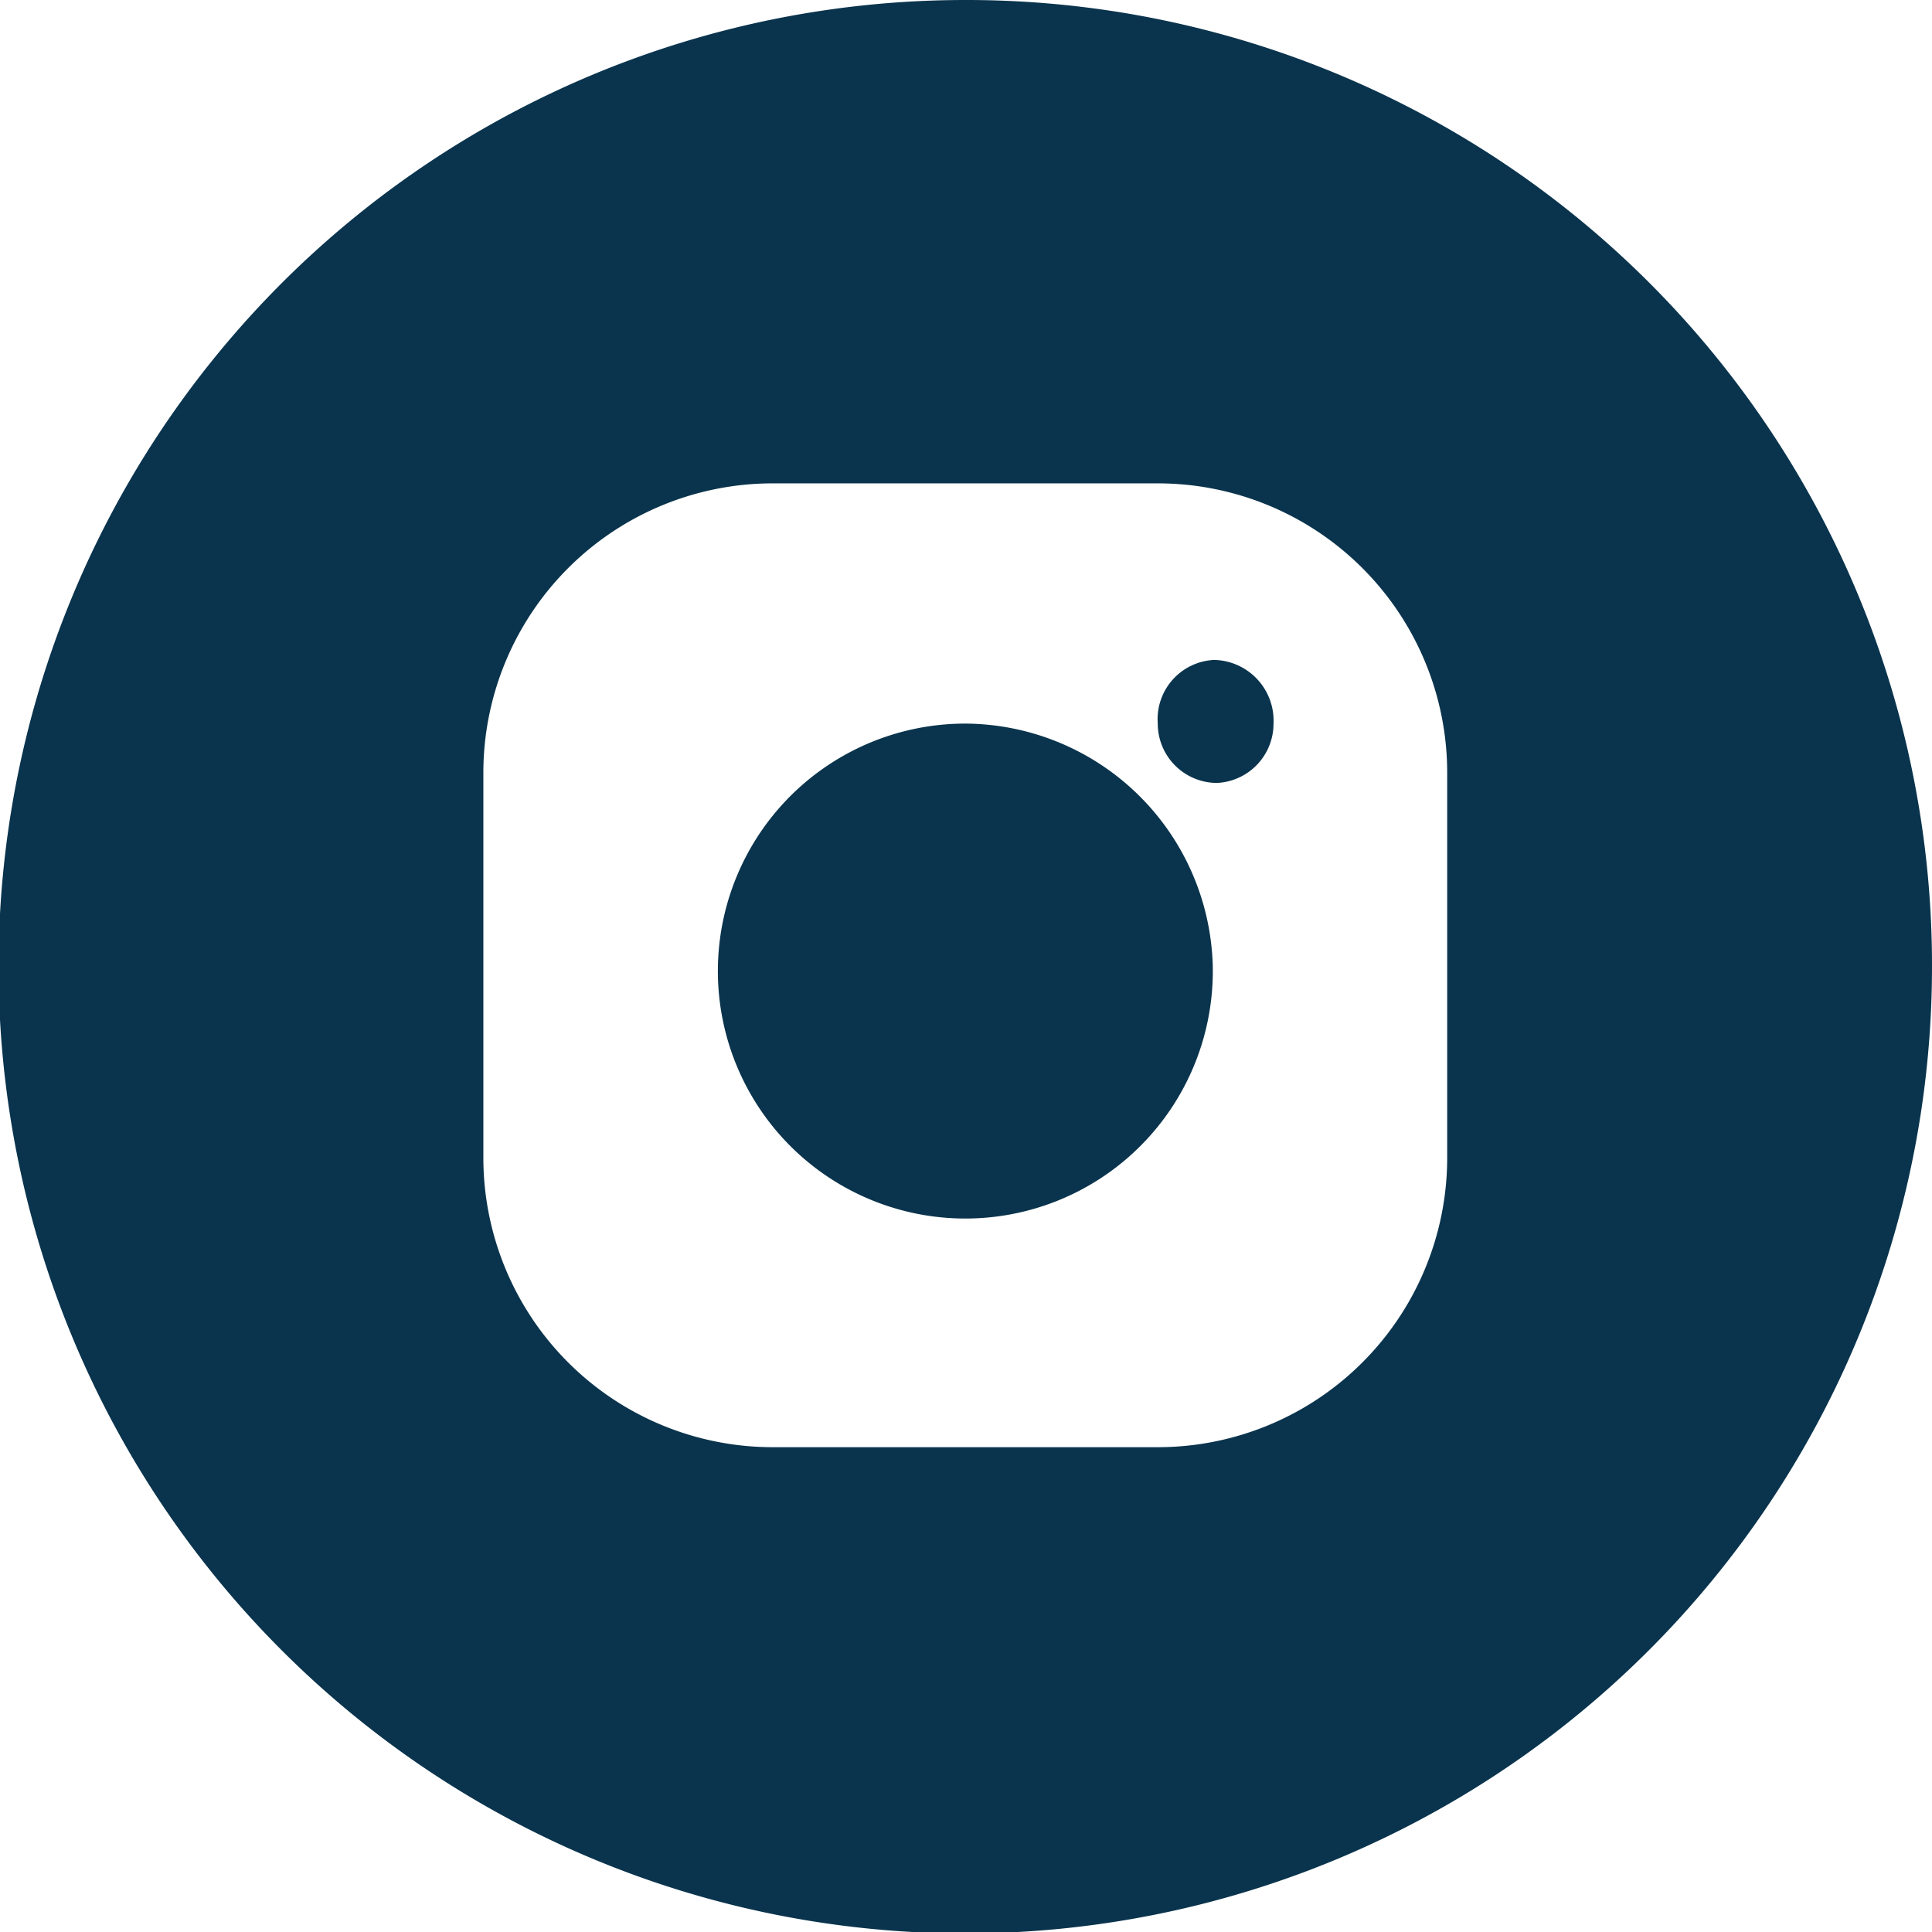 <svg xmlns="http://www.w3.org/2000/svg" viewBox="0 0 13.35 13.35"><defs><style>.cls-1{fill:#0a344d;}</style></defs><g id="Calque_2" data-name="Calque 2"><g id="Calque_1-2" data-name="Calque 1"><path class="cls-1" d="M6.67,5A1.71,1.71,0,1,0,8.38,6.67,1.72,1.72,0,0,0,6.67,5Z"/><path class="cls-1" d="M8.39,4.56A.41.41,0,0,0,8,5a.41.41,0,0,0,.41.41A.41.41,0,0,0,8.8,5,.42.42,0,0,0,8.39,4.56Z"/><path class="cls-1" d="M6.67,0a6.68,6.68,0,1,0,6.68,6.67A6.67,6.67,0,0,0,6.67,0ZM10,8a2,2,0,0,1-2,2H5.34a2,2,0,0,1-2-2V5.34a2,2,0,0,1,2-2H8a2,2,0,0,1,2,2Z"/></g></g></svg>